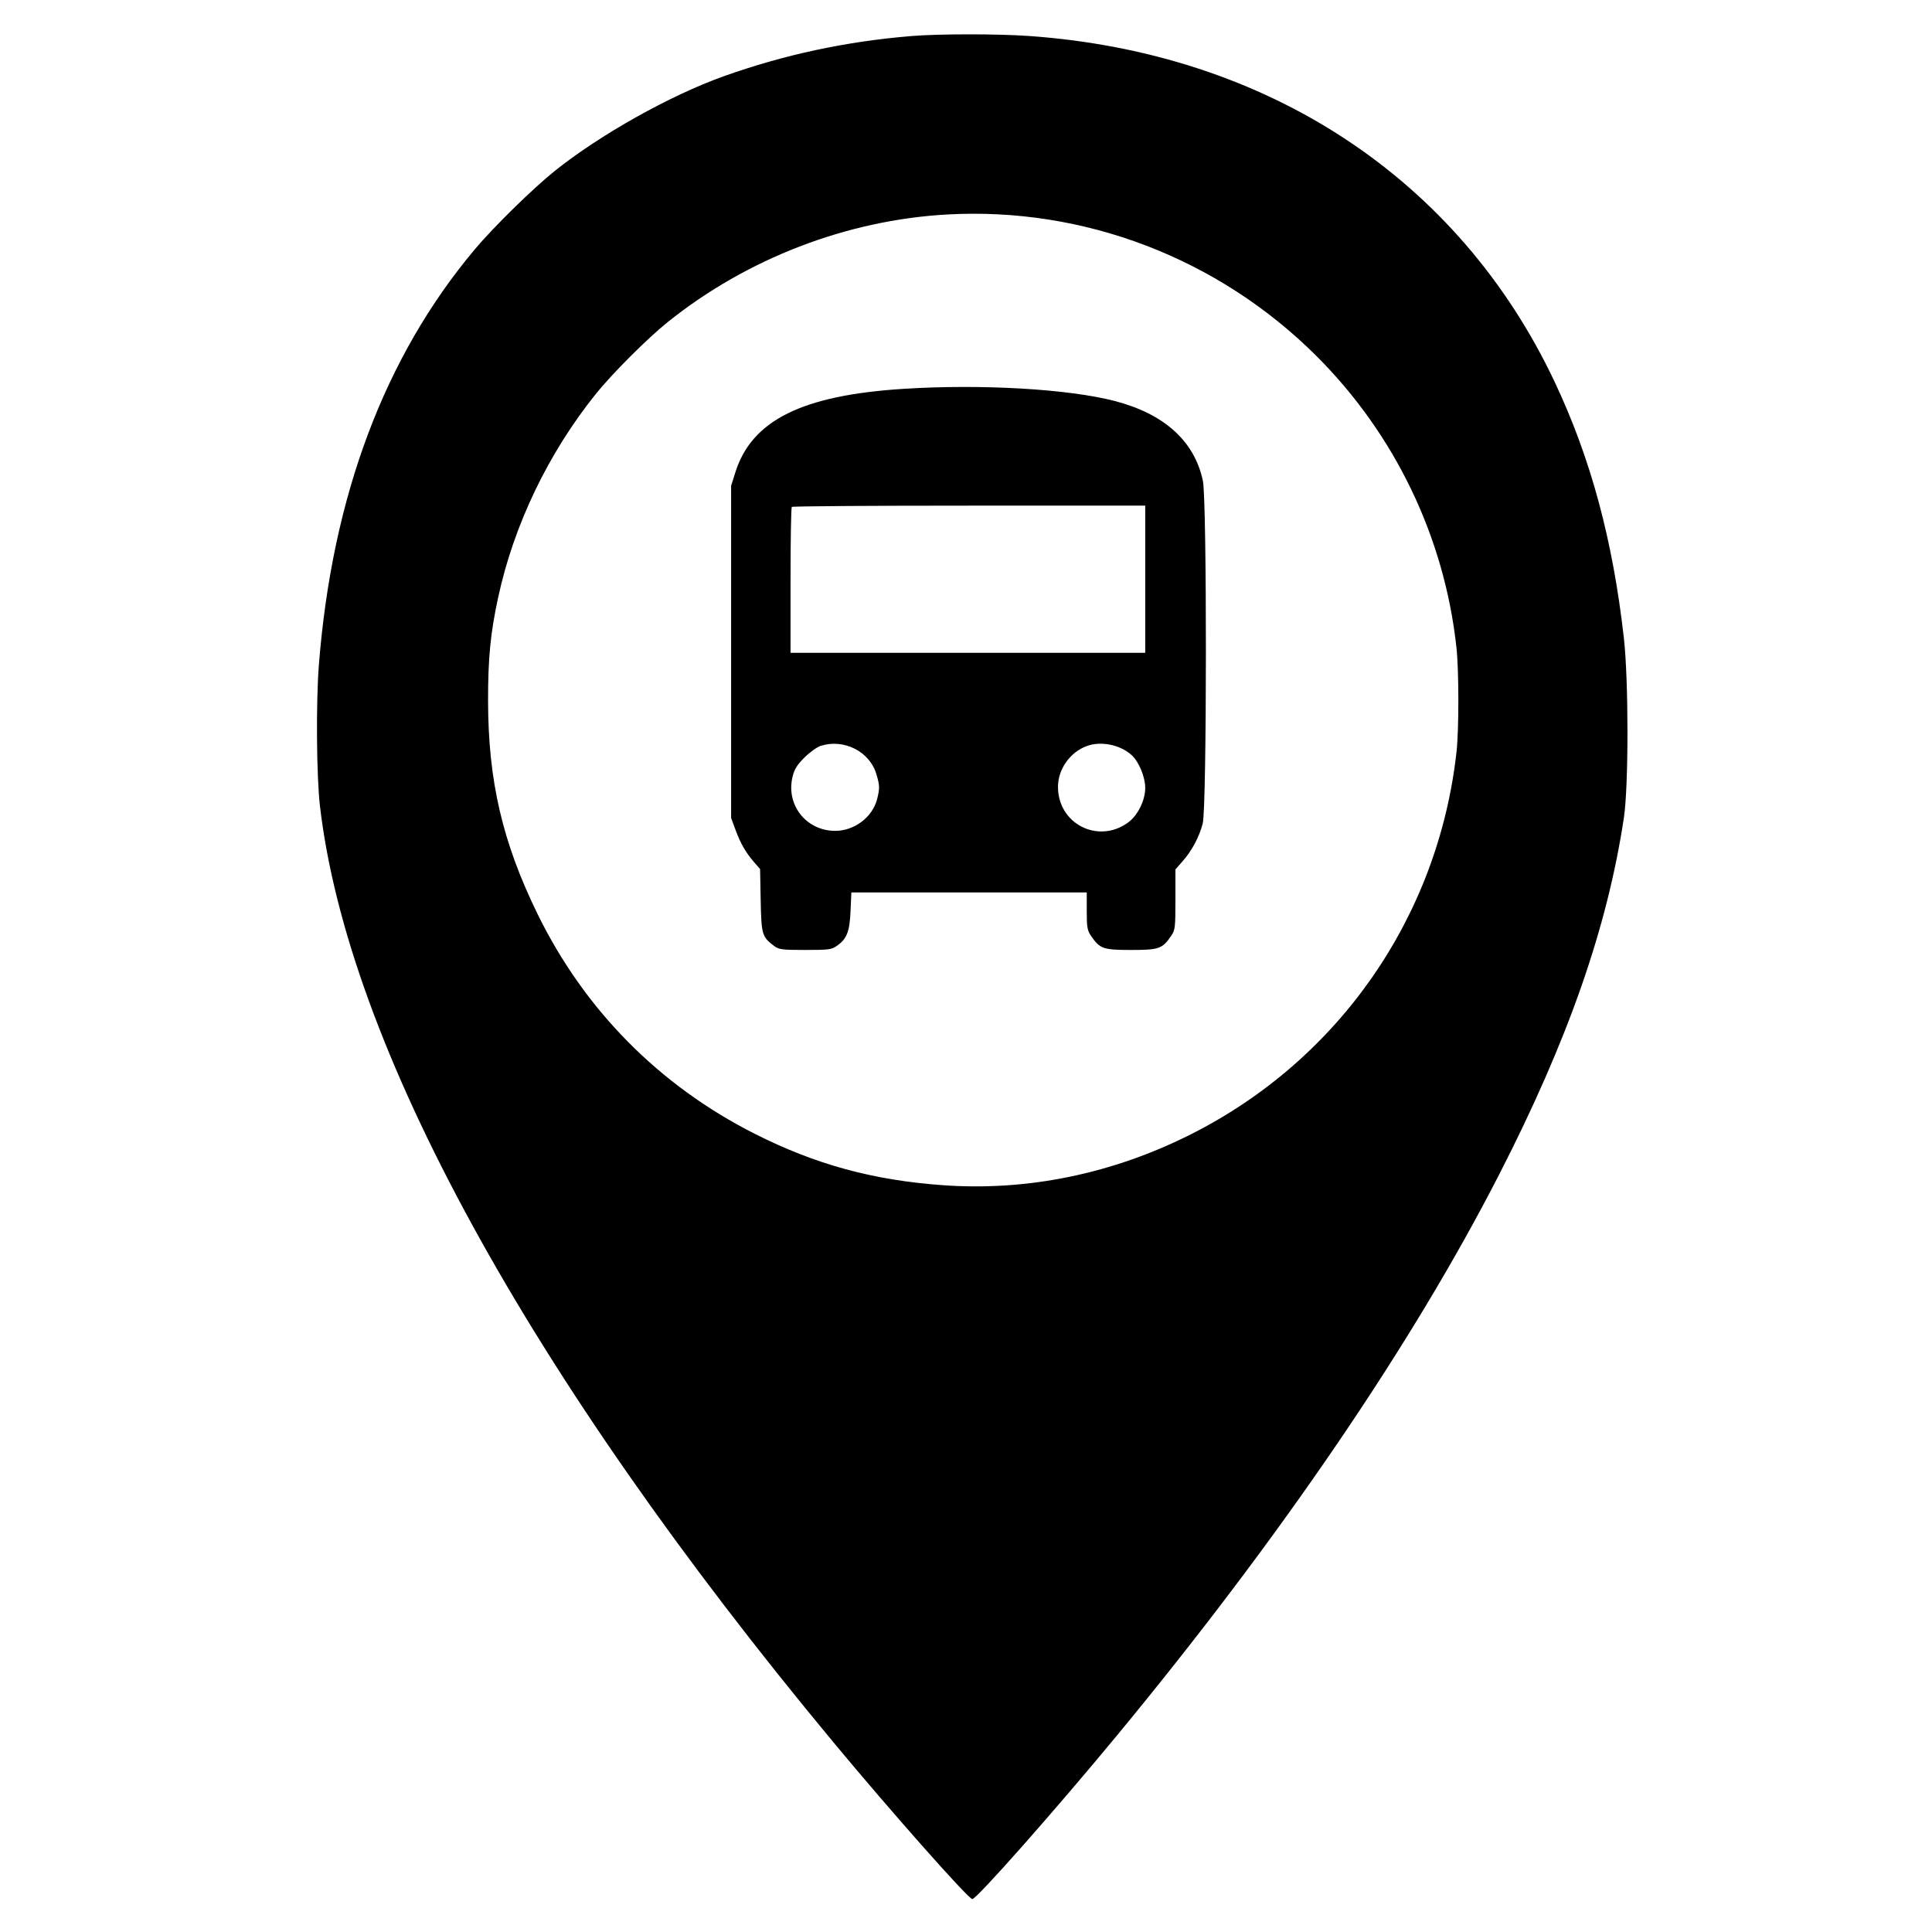 <svg xmlns="http://www.w3.org/2000/svg" width="1024" height="1024"><path d="M483 19.113c-34.698 2.861-67.458 9.889-99.519 21.348C355.138 50.59 317.986 71.419 294 90.626c-11.436 9.157-32.413 29.715-42.219 41.374-47.946 57.009-75.733 131.001-82.766 220.395-1.554 19.746-1.266 58.908.547 74.605 14.627 126.583 110.686 301.881 271.798 496 30.749 37.049 71.666 83.265 73.971 83.552 2.086.259 43.866-46.982 76.585-86.595 86.867-105.171 156.5-207.368 202.674-297.457 36.496-71.206 57.264-130.593 66.094-189 2.546-16.841 2.541-72.907-.009-95.432-5.883-51.978-17.543-95.129-36.637-135.581C773.164 94.703 671.964 28.067 545.5 19.082c-16.722-1.188-47.908-1.172-62.5.031m19 94.565c-53.144 2.972-106.015 23.321-148 56.96-10.901 8.735-29.627 27.461-38.362 38.362-25.096 31.323-43.305 69.276-51.575 107.5-4.126 19.07-5.41 32.197-5.379 55 .058 42.402 7.614 74.915 26.261 113 24.866 50.785 64.423 90.812 115.055 116.421 32.228 16.301 62.884 24.662 100.039 27.284 44.869 3.167 89.862-6.124 131.461-27.147C709.834 561.47 762.296 485.827 771.985 398.5c1.312-11.825 1.291-43.033-.037-55.289-6.332-58.423-32.653-113.156-74.4-154.711-51.91-51.671-123.02-78.879-195.548-74.822m-23 92.405c-53.829 3.4-80.572 16.672-89.261 44.297l-2.239 7.12v176l2.394 6.498c2.643 7.174 5.514 12.119 10.003 17.231l2.963 3.376.32 16.628c.349 18.14.711 19.357 7.205 24.205 2.474 1.847 4.185 2.062 16.438 2.062 12.719 0 13.906-.163 16.942-2.329 5.126-3.656 6.569-7.43 7.045-18.421l.423-9.75H576v9.852c0 8.571.293 10.282 2.25 13.158 4.679 6.875 6.425 7.49 21.25 7.49s16.571-.615 21.25-7.49c2.101-3.087 2.25-4.361 2.25-19.254v-15.949l3.784-4.299c4.997-5.677 8.799-12.811 10.683-20.043 2.199-8.44 2.274-171.307.084-181.639-4.442-20.958-20.349-35.395-46.551-42.247-24.579-6.429-70.711-9.104-112-6.496m-59.333 62.584c-.367.366-.667 17.916-.667 39V346h188v-78h-93.333c-51.334 0-93.634.3-94 .667M435 395.307c-1.925.607-5.794 3.389-8.598 6.181-4.012 3.996-5.366 6.196-6.356 10.322-3.546 14.78 7.205 28.457 22.454 28.564 10.27.073 19.969-7.236 22.396-16.875 1.44-5.721 1.397-7.149-.401-13.205-3.556-11.973-17.147-18.879-29.495-14.987m141.137.062c-8.919 3.228-15.327 12.204-15.383 21.55-.119 19.653 21.177 30.606 37.092 19.077 5.191-3.76 9.157-11.759 9.144-18.442-.011-5.721-3.33-13.773-7.108-17.242-6.034-5.542-16.226-7.664-23.745-4.943" fill="undefined" fill-rule="evenodd"/></svg>